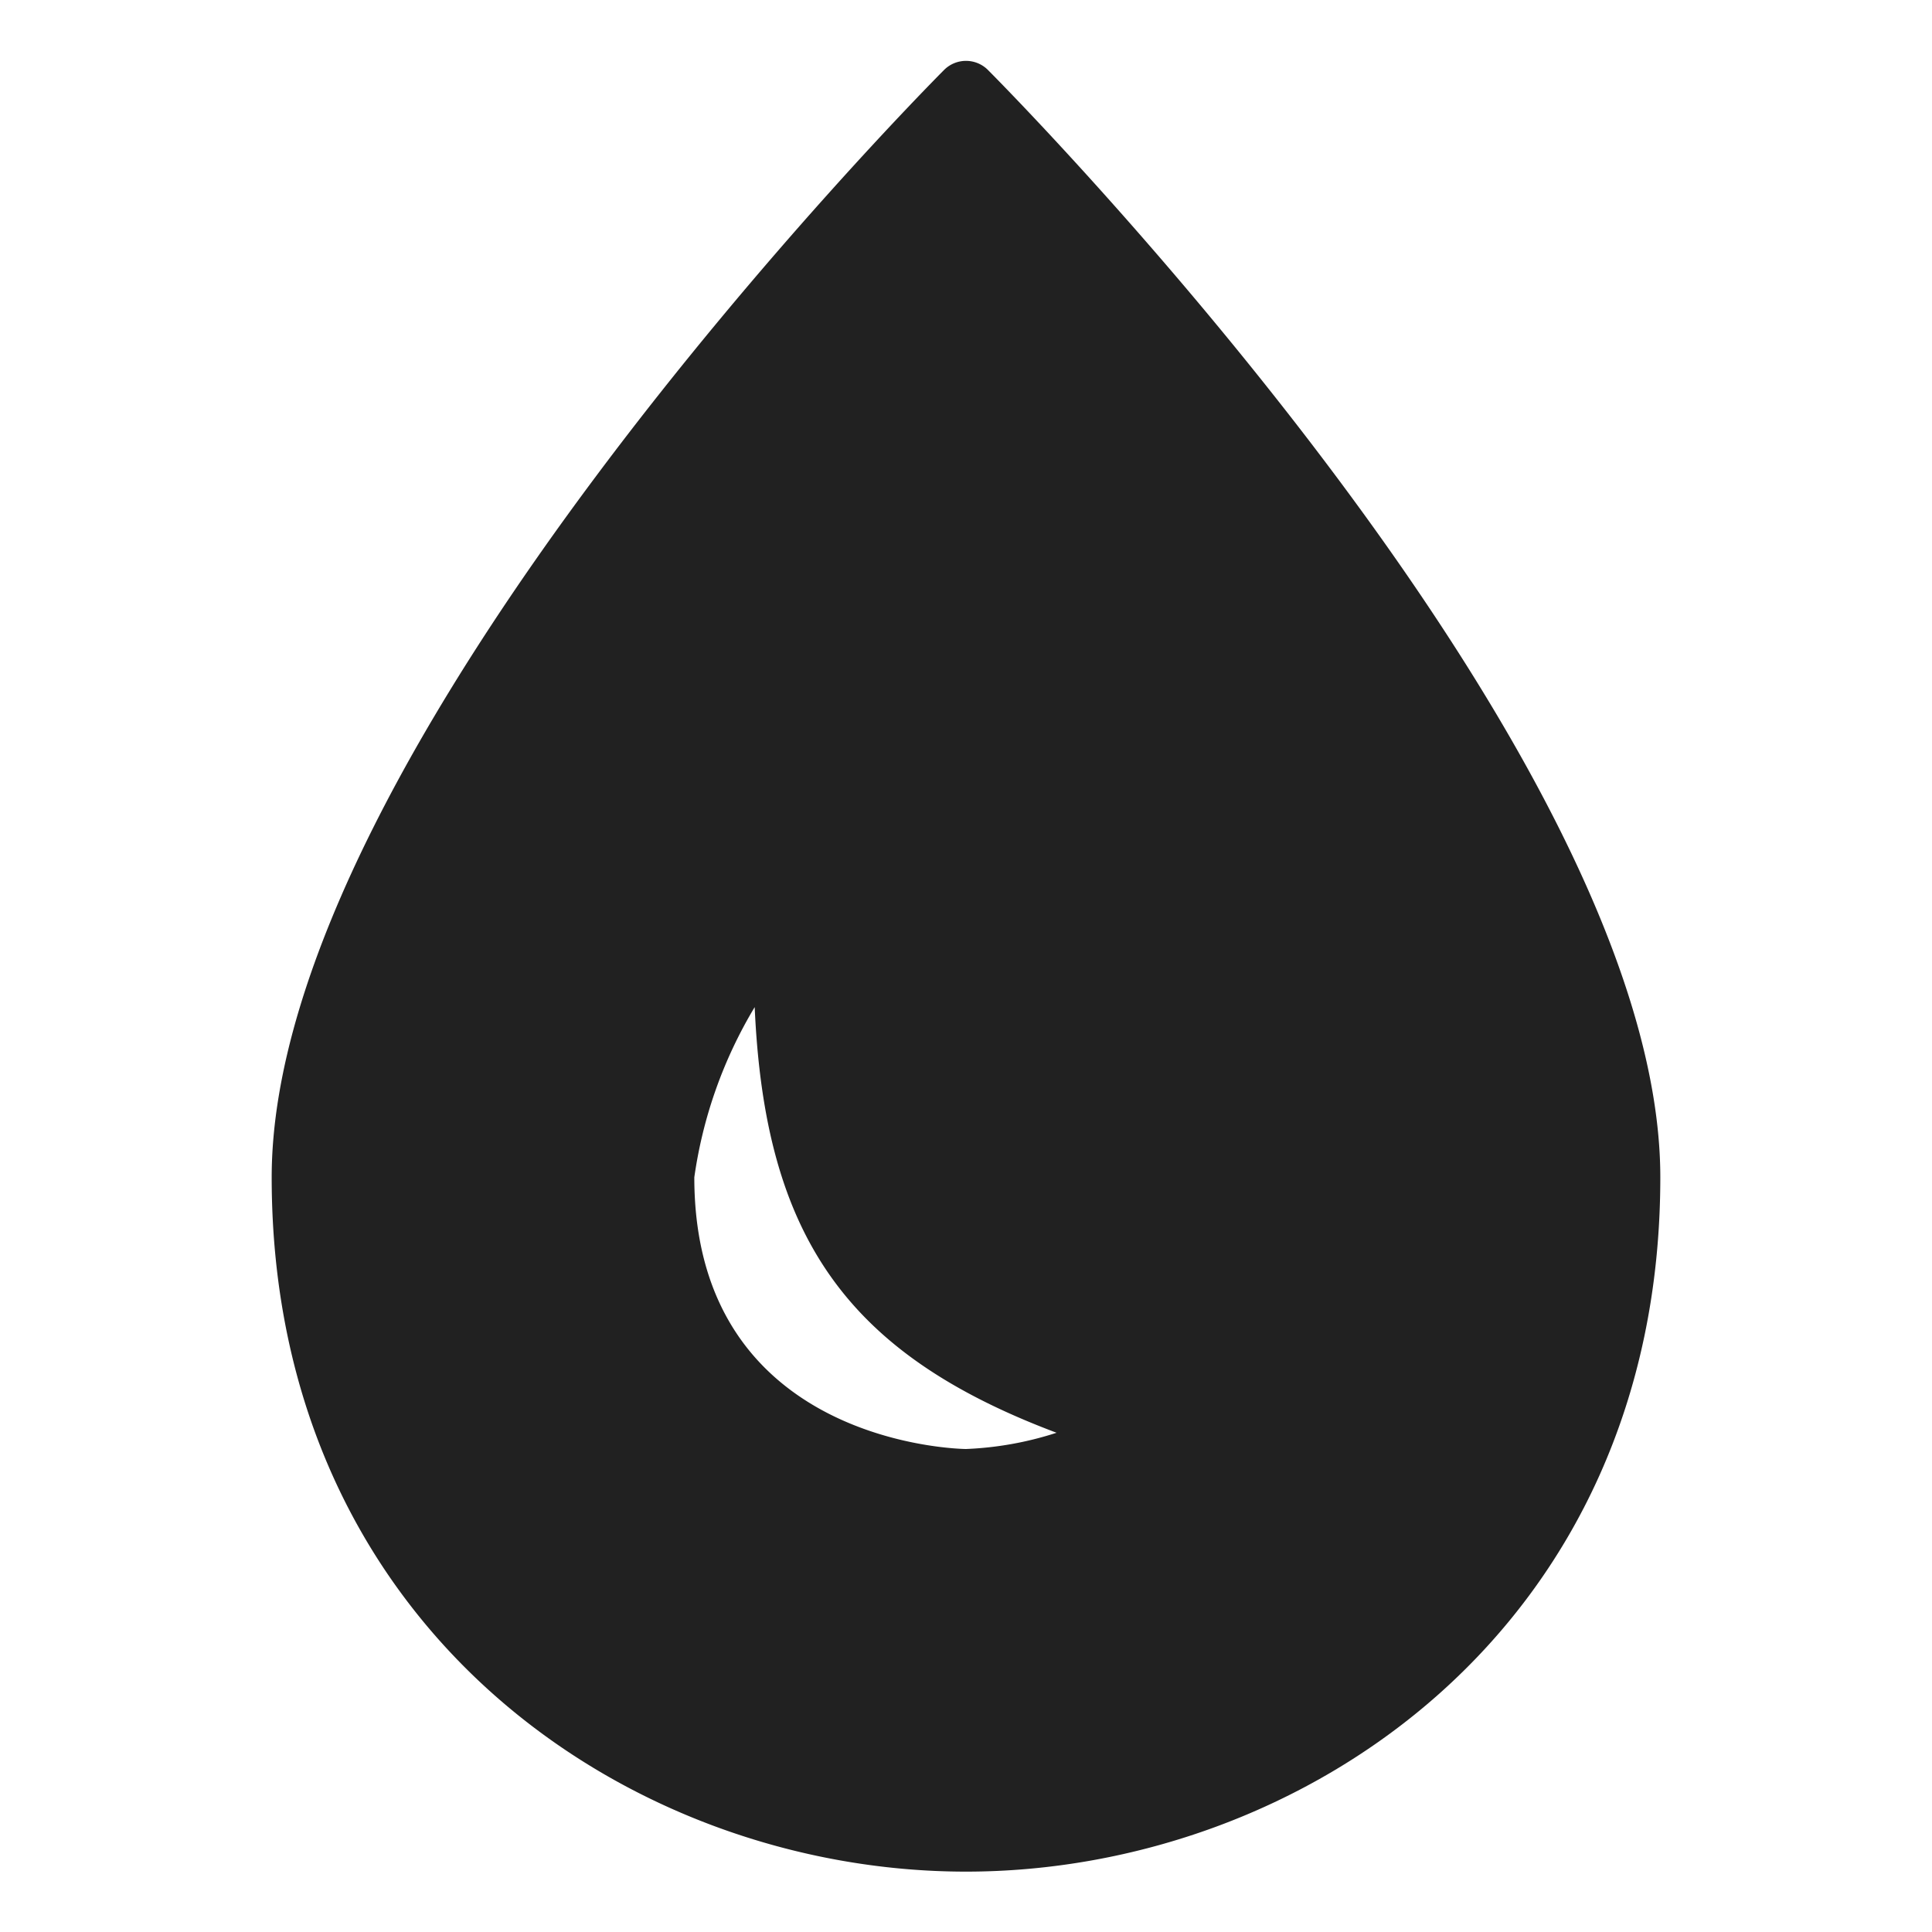 <svg xmlns="http://www.w3.org/2000/svg" width="64" height="64" viewBox="0 0 64 64"><title>drop</title><g fill="#212121"><path d="M32.709,2.3a1.028,1.028,0,0,0-1.418,0C30.381,3.21,9,24.875,9,39,9,53.939,20.85,62,32,62s23-8.061,23-23C55,24.875,33.619,3.21,32.709,2.3ZM32,48c-.09,0-9-.1-9-9a15.031,15.031,0,0,1,2-5.638c.334,7.555,3,11.471,10,14.1A11.127,11.127,0,0,1,32,48Z" fill="#212121"></path></g></svg>